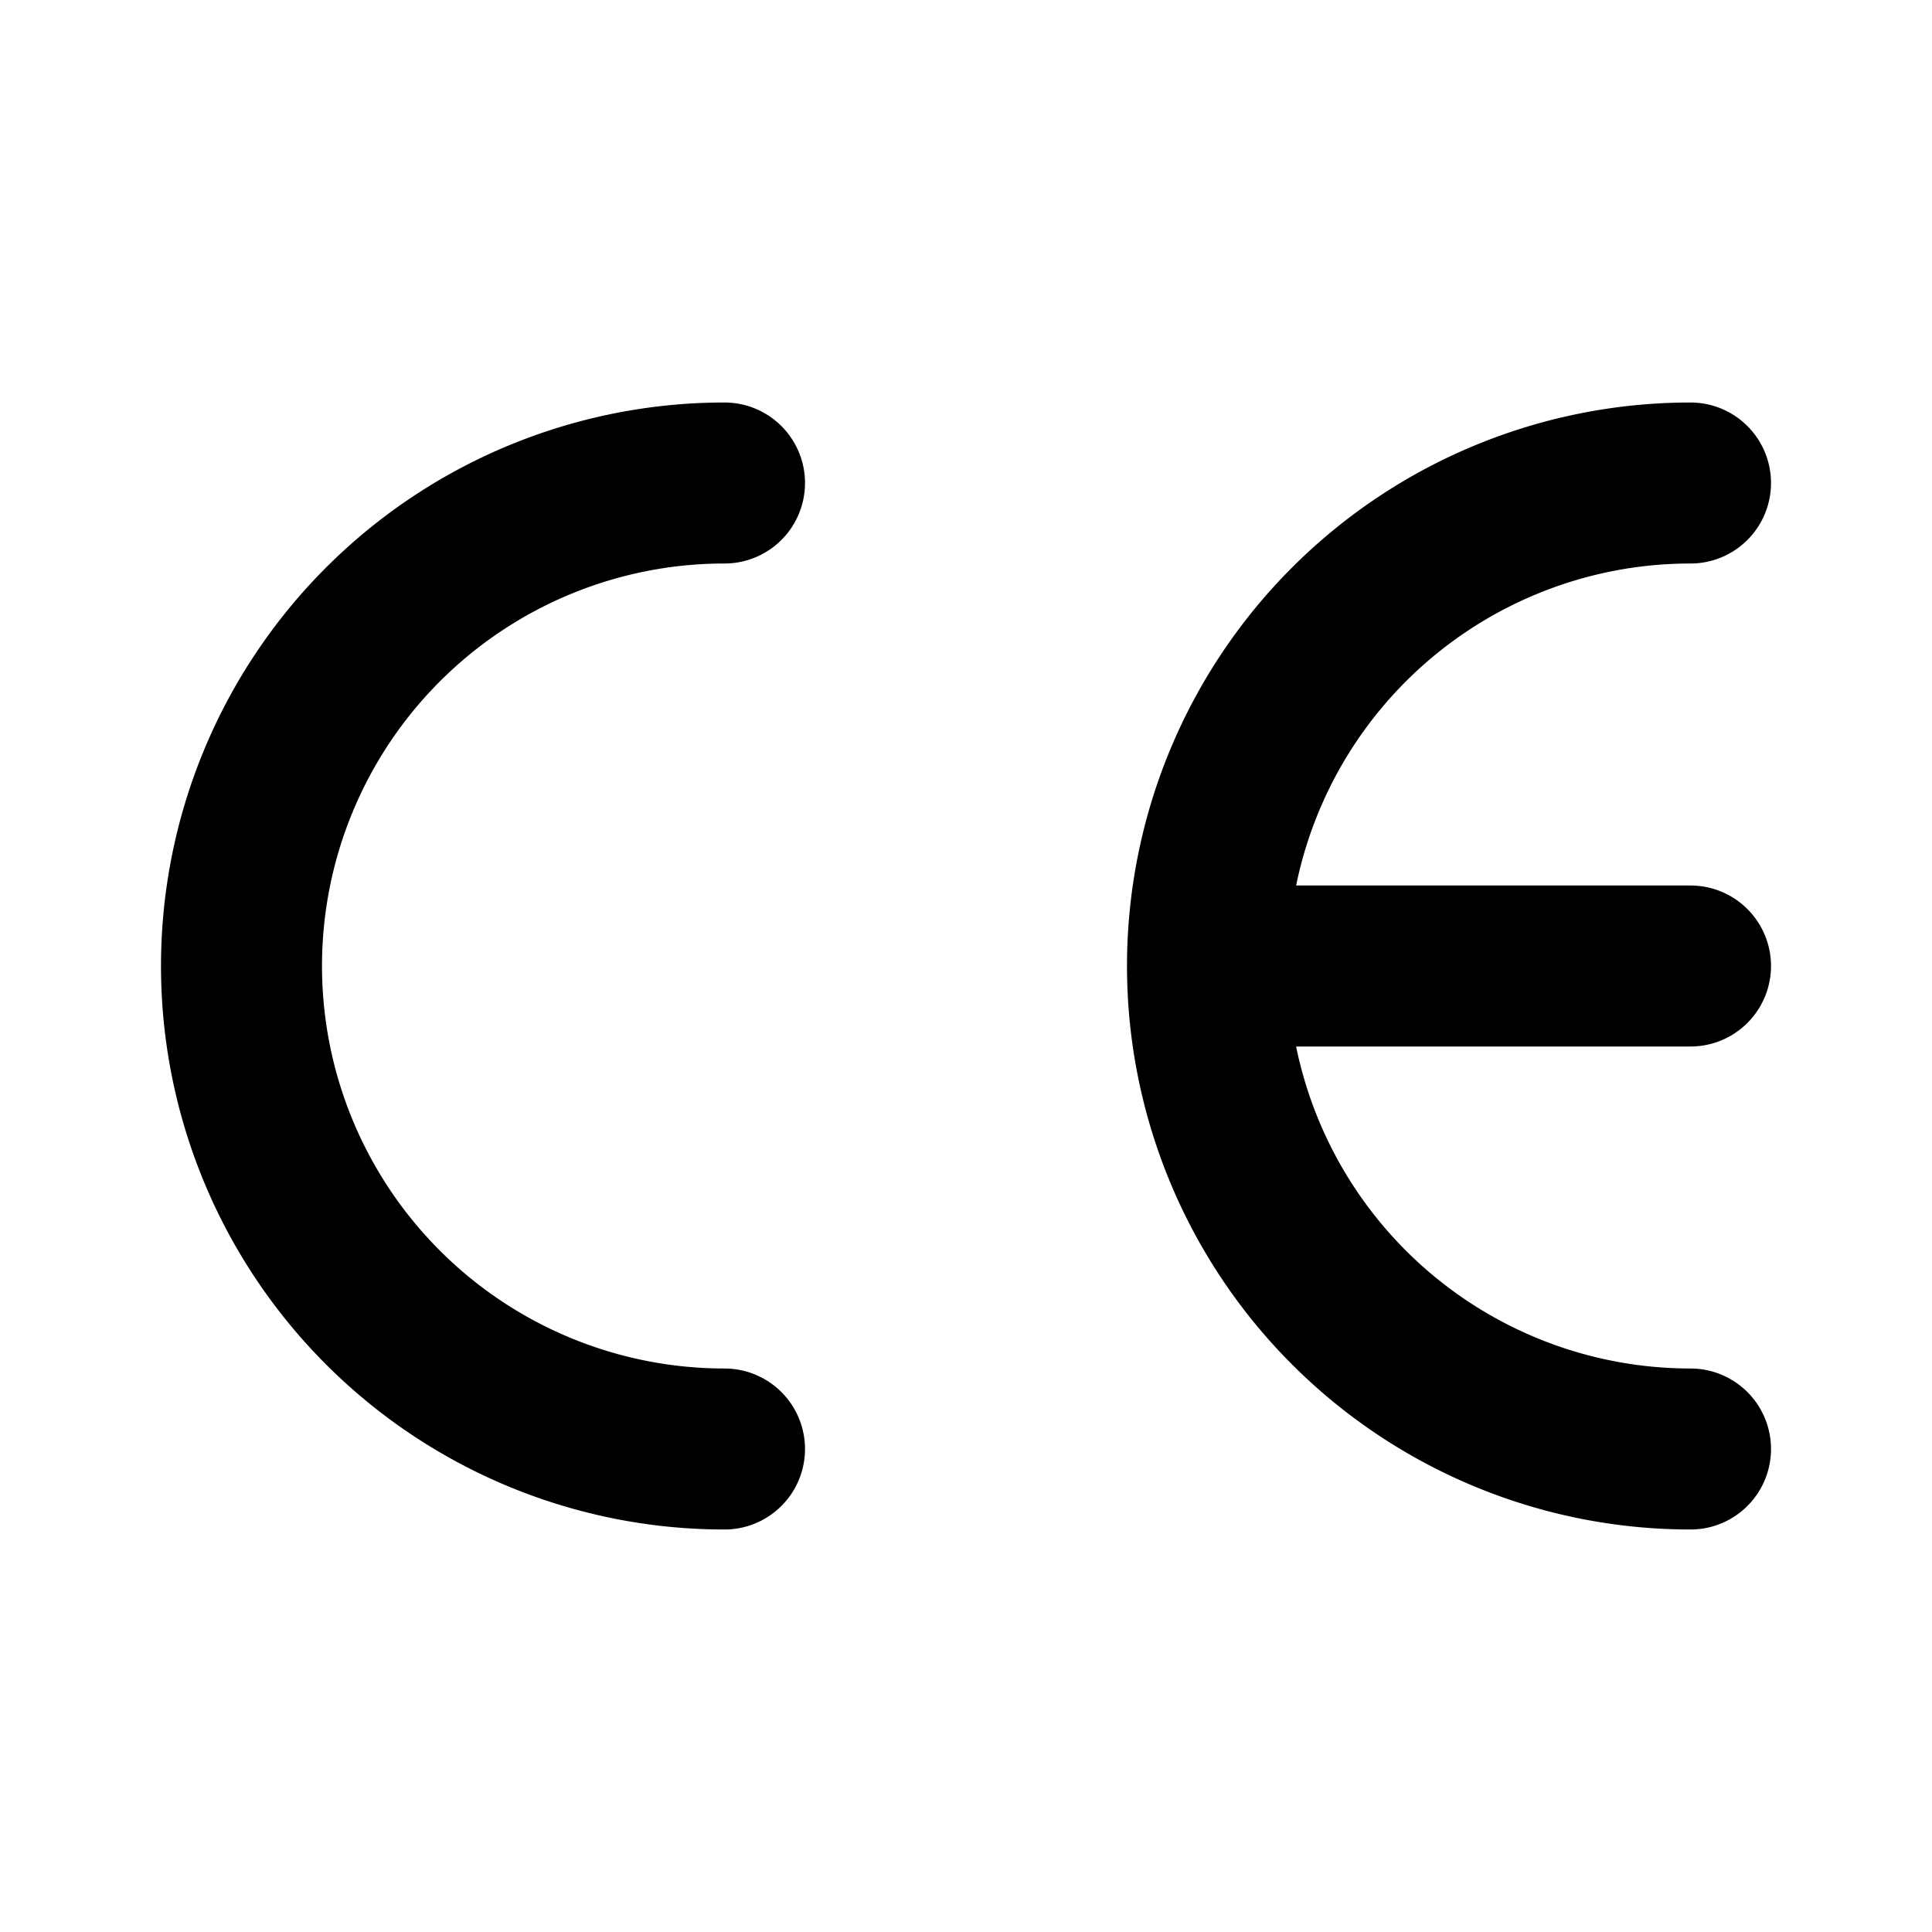 <?xml version="1.0" encoding="utf-8"?>
<!-- Generator: www.svgicons.com -->
<svg xmlns="http://www.w3.org/2000/svg" width="800" height="800" viewBox="0 0 24 24">
<path fill="none" stroke="currentColor" stroke-linecap="round" stroke-linejoin="round" stroke-width="2" d="M9 6a6 6 0 1 0 0 12M21 6a6 6 0 1 0 0 12m-6-6h6"/>
</svg>